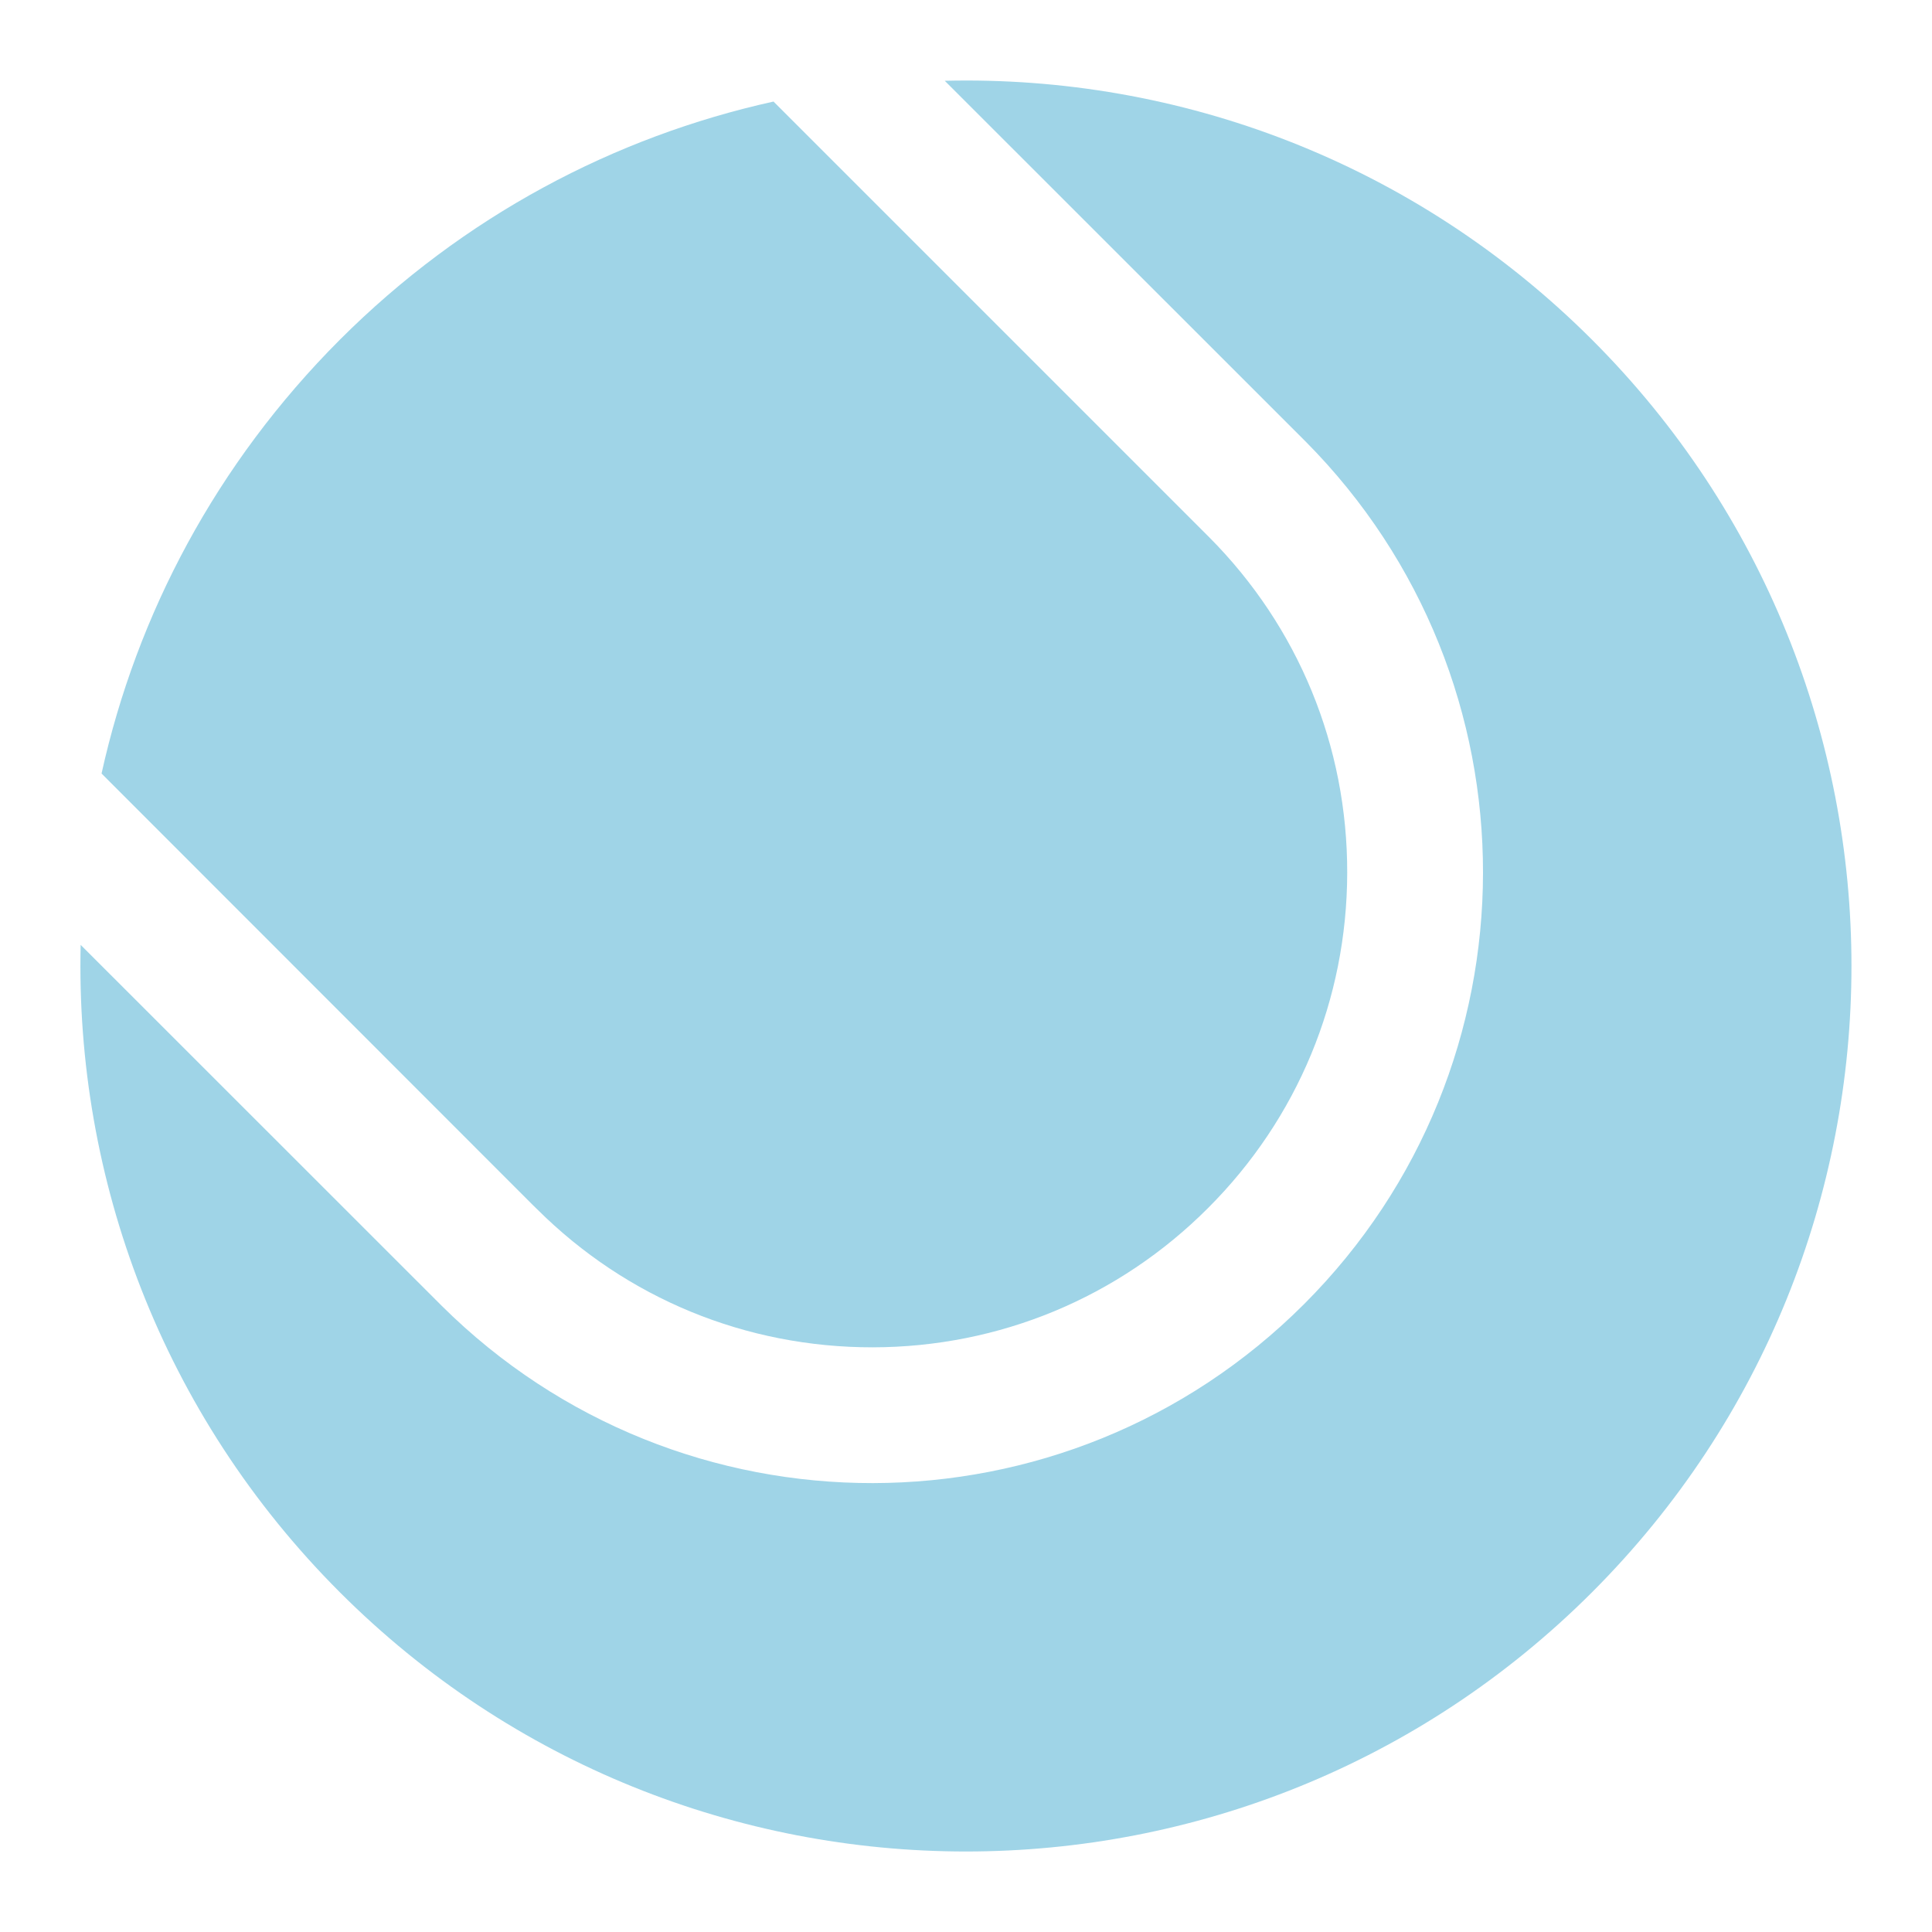 <svg width="16" height="16" viewBox="0 0 16 16" fill="none" xmlns="http://www.w3.org/2000/svg">
<g clip-path="url(#clip0_51271_1374)">
<path d="M13.185 2.814C11.708 1.338 9.759 0.622 7.824 0.669L10.812 3.656C12.775 5.633 12.772 8.828 10.8 10.8C8.828 12.772 5.633 12.777 3.656 10.812V10.812L0.668 7.825C0.622 9.759 1.338 11.709 2.814 13.186C5.677 16.049 10.322 16.049 13.185 13.186C16.049 10.321 16.049 5.678 13.185 2.814Z" fill="#9FD4E7"/>
<path d="M4.448 10.014C5.191 10.754 6.179 11.159 7.228 11.158C8.276 11.156 9.263 10.747 10.004 10.005C10.746 9.264 11.155 8.277 11.157 7.229C11.159 6.18 10.753 5.192 10.014 4.449L6.406 0.841C5.089 1.132 3.838 1.79 2.814 2.814C1.791 3.839 1.132 5.089 0.841 6.406L4.409 9.976L4.448 10.014Z" fill="#9FD4E7"/>
</g>
<defs>
<clipPath id="clip0_51271_1374">
<rect width="16" height="16" fill="white"/>
</clipPath>
</defs>
</svg>
